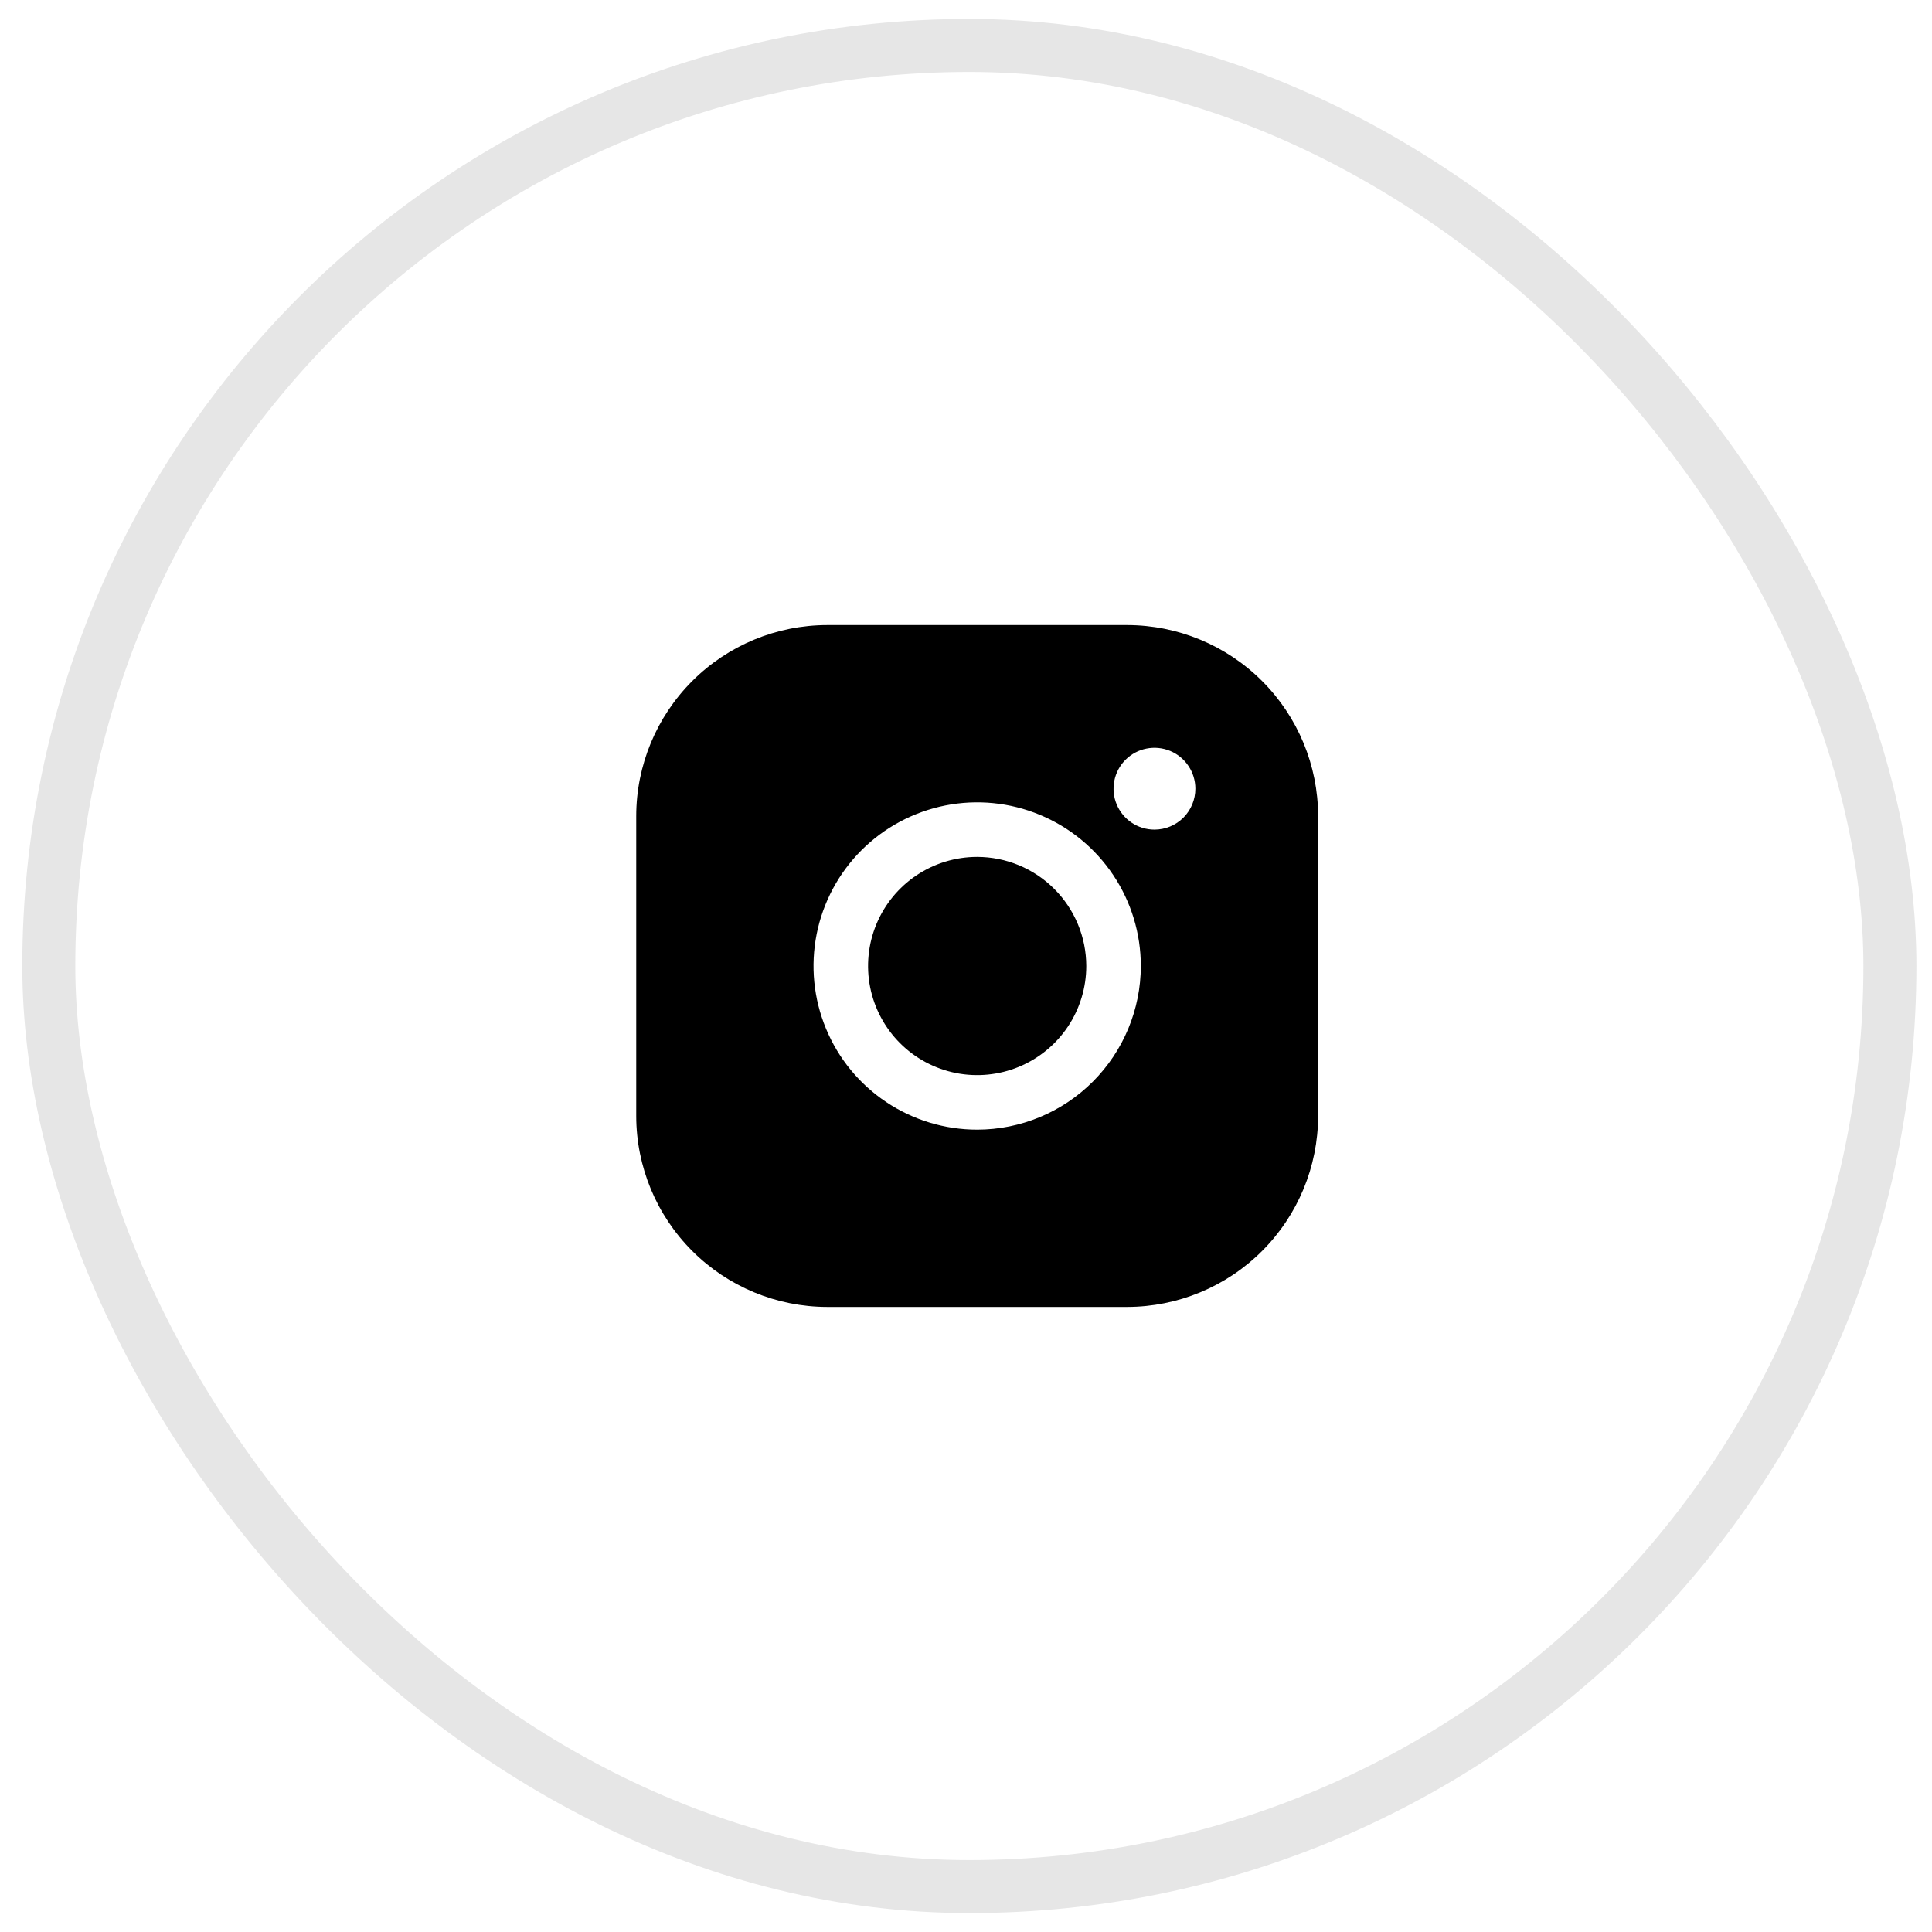 <?xml version="1.0" encoding="UTF-8"?> <svg xmlns="http://www.w3.org/2000/svg" width="51" height="51" viewBox="0 0 51 51" fill="none"> <rect x="1.288" y="1.2" width="48.601" height="48.601" rx="24.3" stroke="black" stroke-opacity="0.1" stroke-width="1.399"></rect> <path d="M28.675 25.5C28.675 26.07 28.506 26.626 28.19 27.1C27.873 27.574 27.423 27.943 26.897 28.161C26.371 28.379 25.792 28.436 25.233 28.325C24.674 28.213 24.161 27.939 23.759 27.537C23.356 27.134 23.081 26.62 22.97 26.062C22.859 25.503 22.916 24.924 23.134 24.398C23.352 23.872 23.721 23.422 24.195 23.105C24.669 22.789 25.225 22.62 25.795 22.62C26.558 22.621 27.291 22.925 27.83 23.465C28.37 24.004 28.674 24.736 28.675 25.5ZM34.795 21.54V29.46C34.793 30.796 34.262 32.077 33.317 33.022C32.372 33.967 31.091 34.498 29.755 34.5H21.835C20.499 34.498 19.218 33.967 18.273 33.022C17.328 32.077 16.796 30.796 16.795 29.46V21.54C16.796 20.204 17.328 18.923 18.273 17.978C19.218 17.033 20.499 16.502 21.835 16.5H29.755C31.091 16.502 32.372 17.033 33.317 17.978C34.262 18.923 34.793 20.204 34.795 21.54ZM30.115 25.5C30.115 24.646 29.862 23.81 29.387 23.1C28.912 22.39 28.238 21.836 27.448 21.509C26.659 21.182 25.79 21.096 24.952 21.263C24.114 21.43 23.344 21.841 22.74 22.445C22.136 23.049 21.725 23.819 21.558 24.657C21.391 25.495 21.477 26.364 21.804 27.153C22.131 27.943 22.684 28.617 23.395 29.092C24.105 29.567 24.941 29.82 25.795 29.82C26.94 29.819 28.038 29.363 28.848 28.553C29.658 27.743 30.114 26.645 30.115 25.5ZM31.555 20.82C31.555 20.606 31.492 20.398 31.373 20.22C31.254 20.042 31.086 19.904 30.888 19.822C30.691 19.741 30.474 19.719 30.264 19.761C30.055 19.802 29.862 19.905 29.711 20.056C29.56 20.207 29.457 20.4 29.416 20.609C29.374 20.819 29.395 21.036 29.477 21.233C29.559 21.431 29.697 21.599 29.875 21.718C30.052 21.837 30.261 21.9 30.475 21.9C30.761 21.9 31.036 21.786 31.239 21.584C31.441 21.381 31.555 21.106 31.555 20.82Z" fill="black"></path> </svg> 